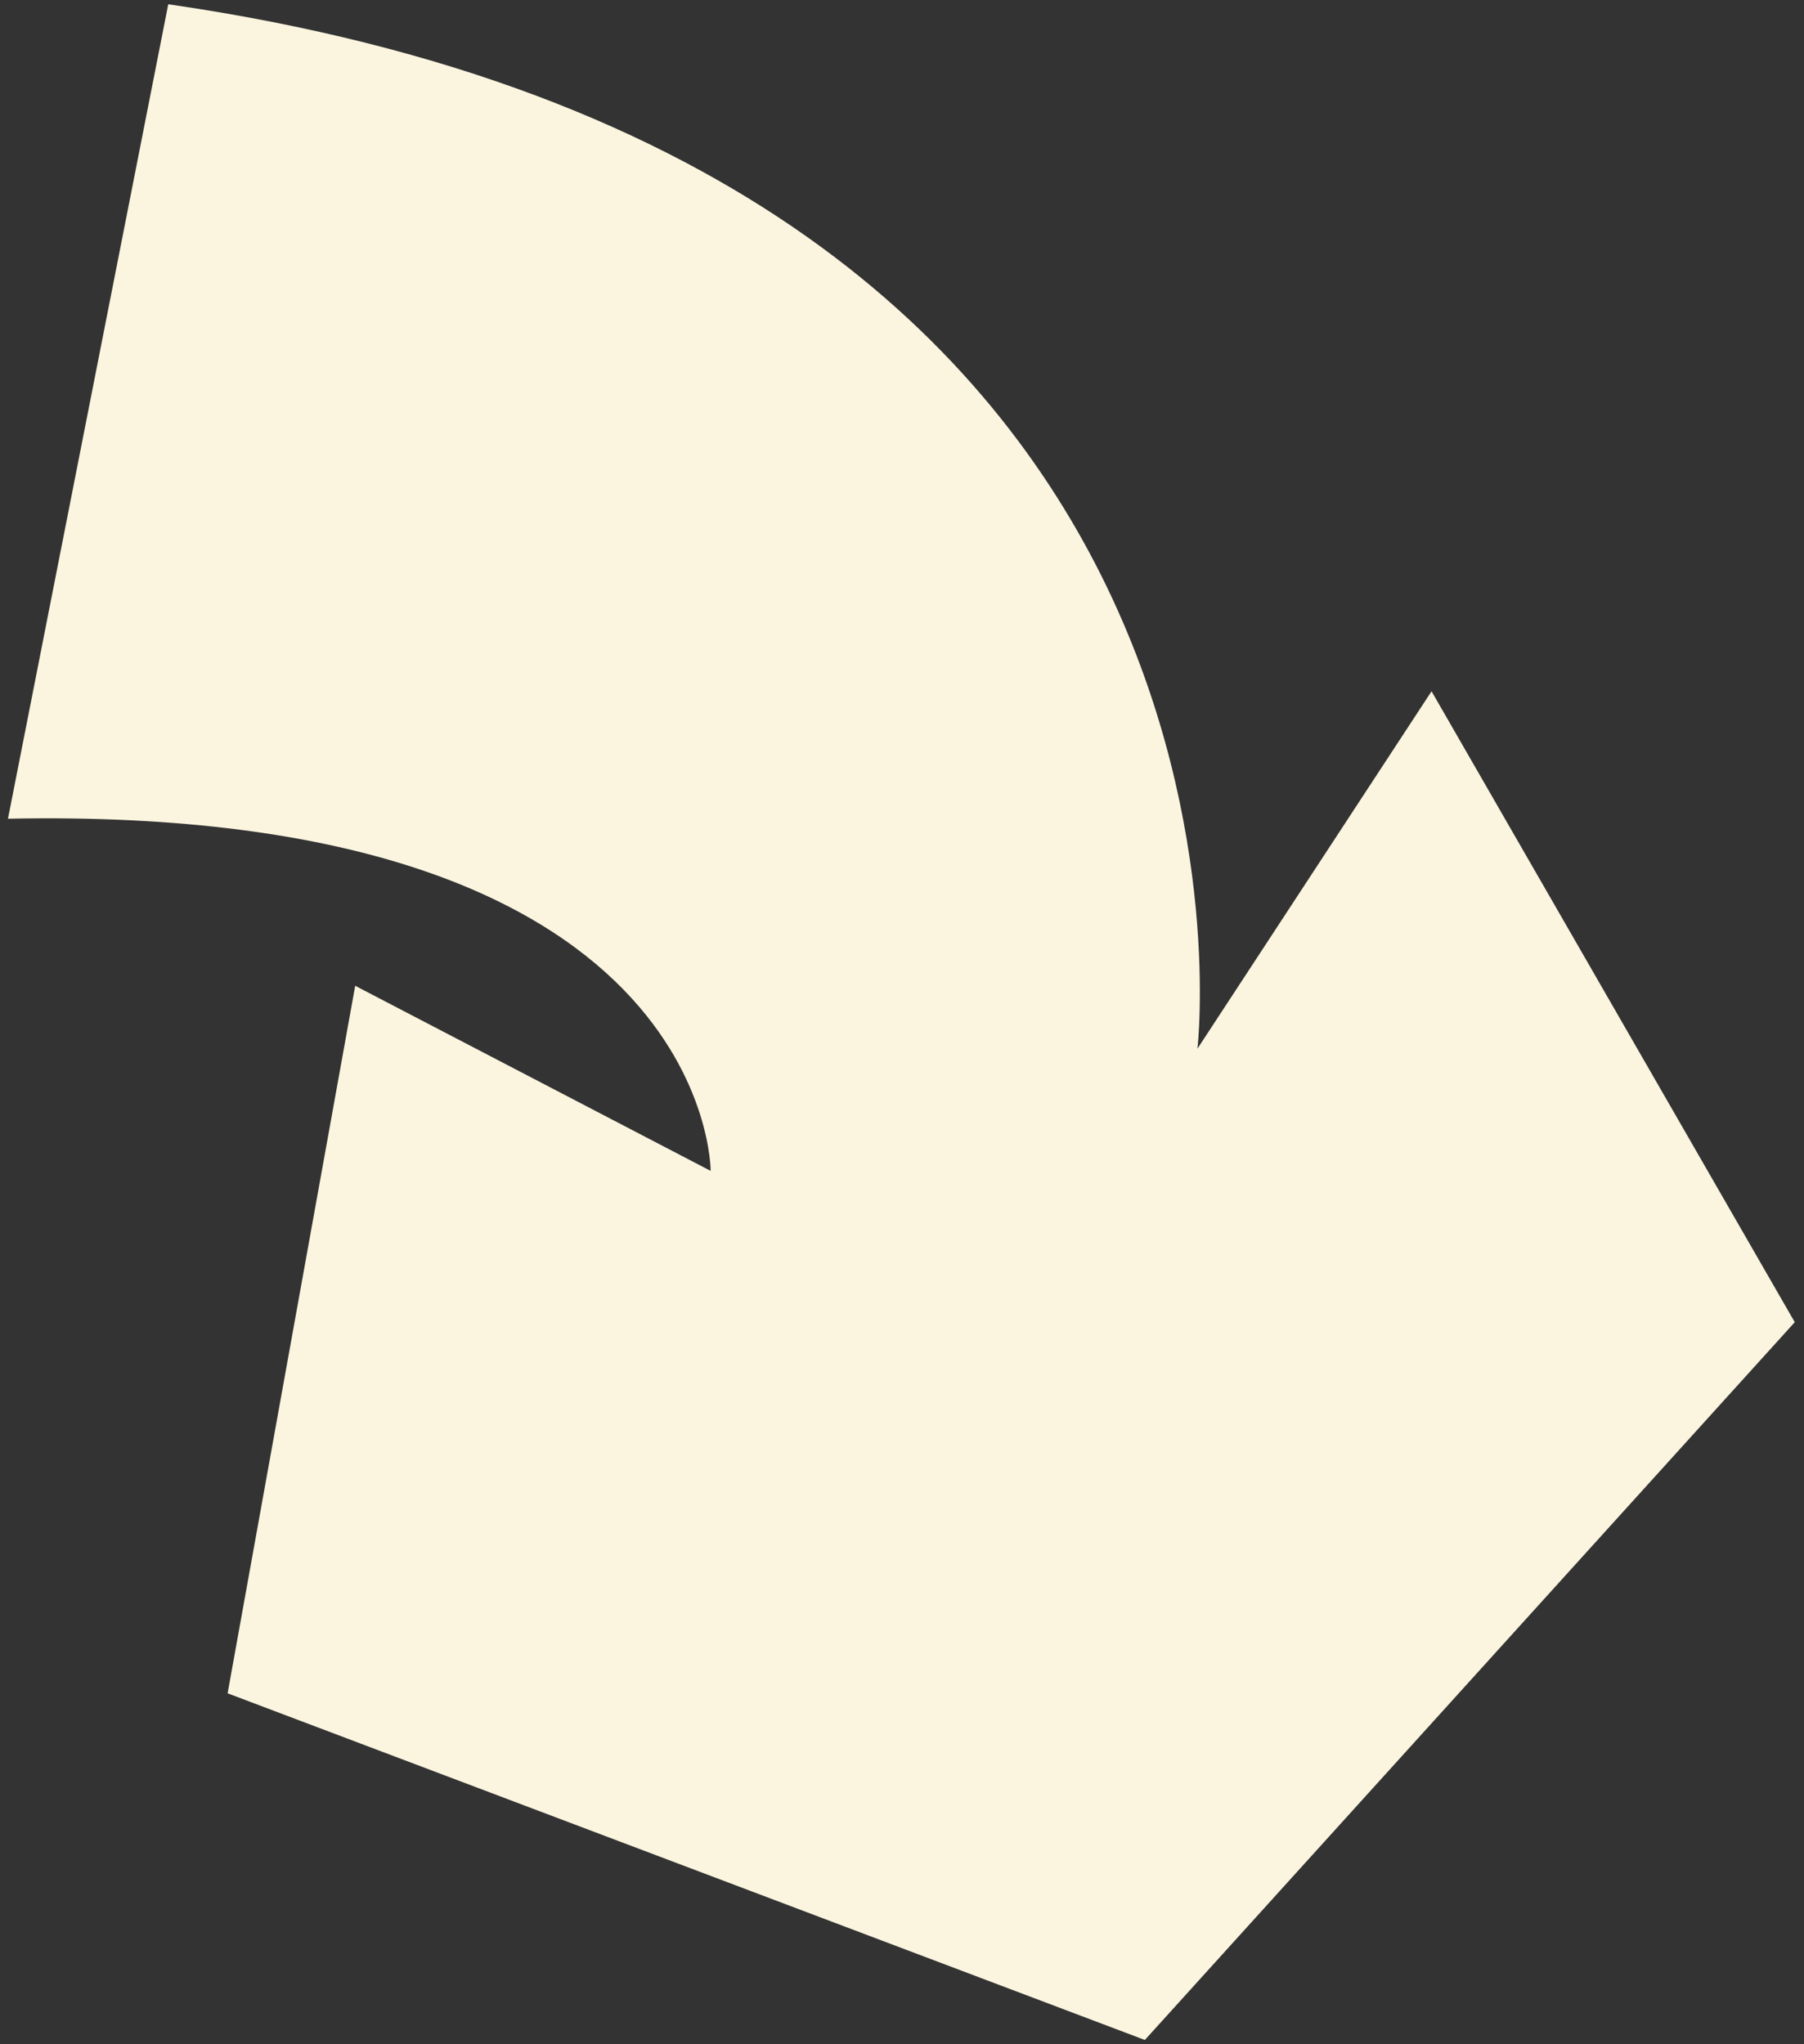 <?xml version="1.0" encoding="utf-8"?>
<svg xmlns="http://www.w3.org/2000/svg" fill="none" height="187" viewBox="0 0 165 187" width="165">
<rect x="0" y="0" width="165" height="187" fill="#333333" stroke="none"/>
<path d="M0.729 74.893L15.389 0.39C118.915 15.368 109.522 95.93 109.522 95.93L130.934 63.236L164.154 120.949L104.712 186.609L20.819 154.899L32.488 90.177L65 107.11C65 107.11 65.147 73.608 0.729 74.893Z" fill="#FBF5DF"/>
</svg>